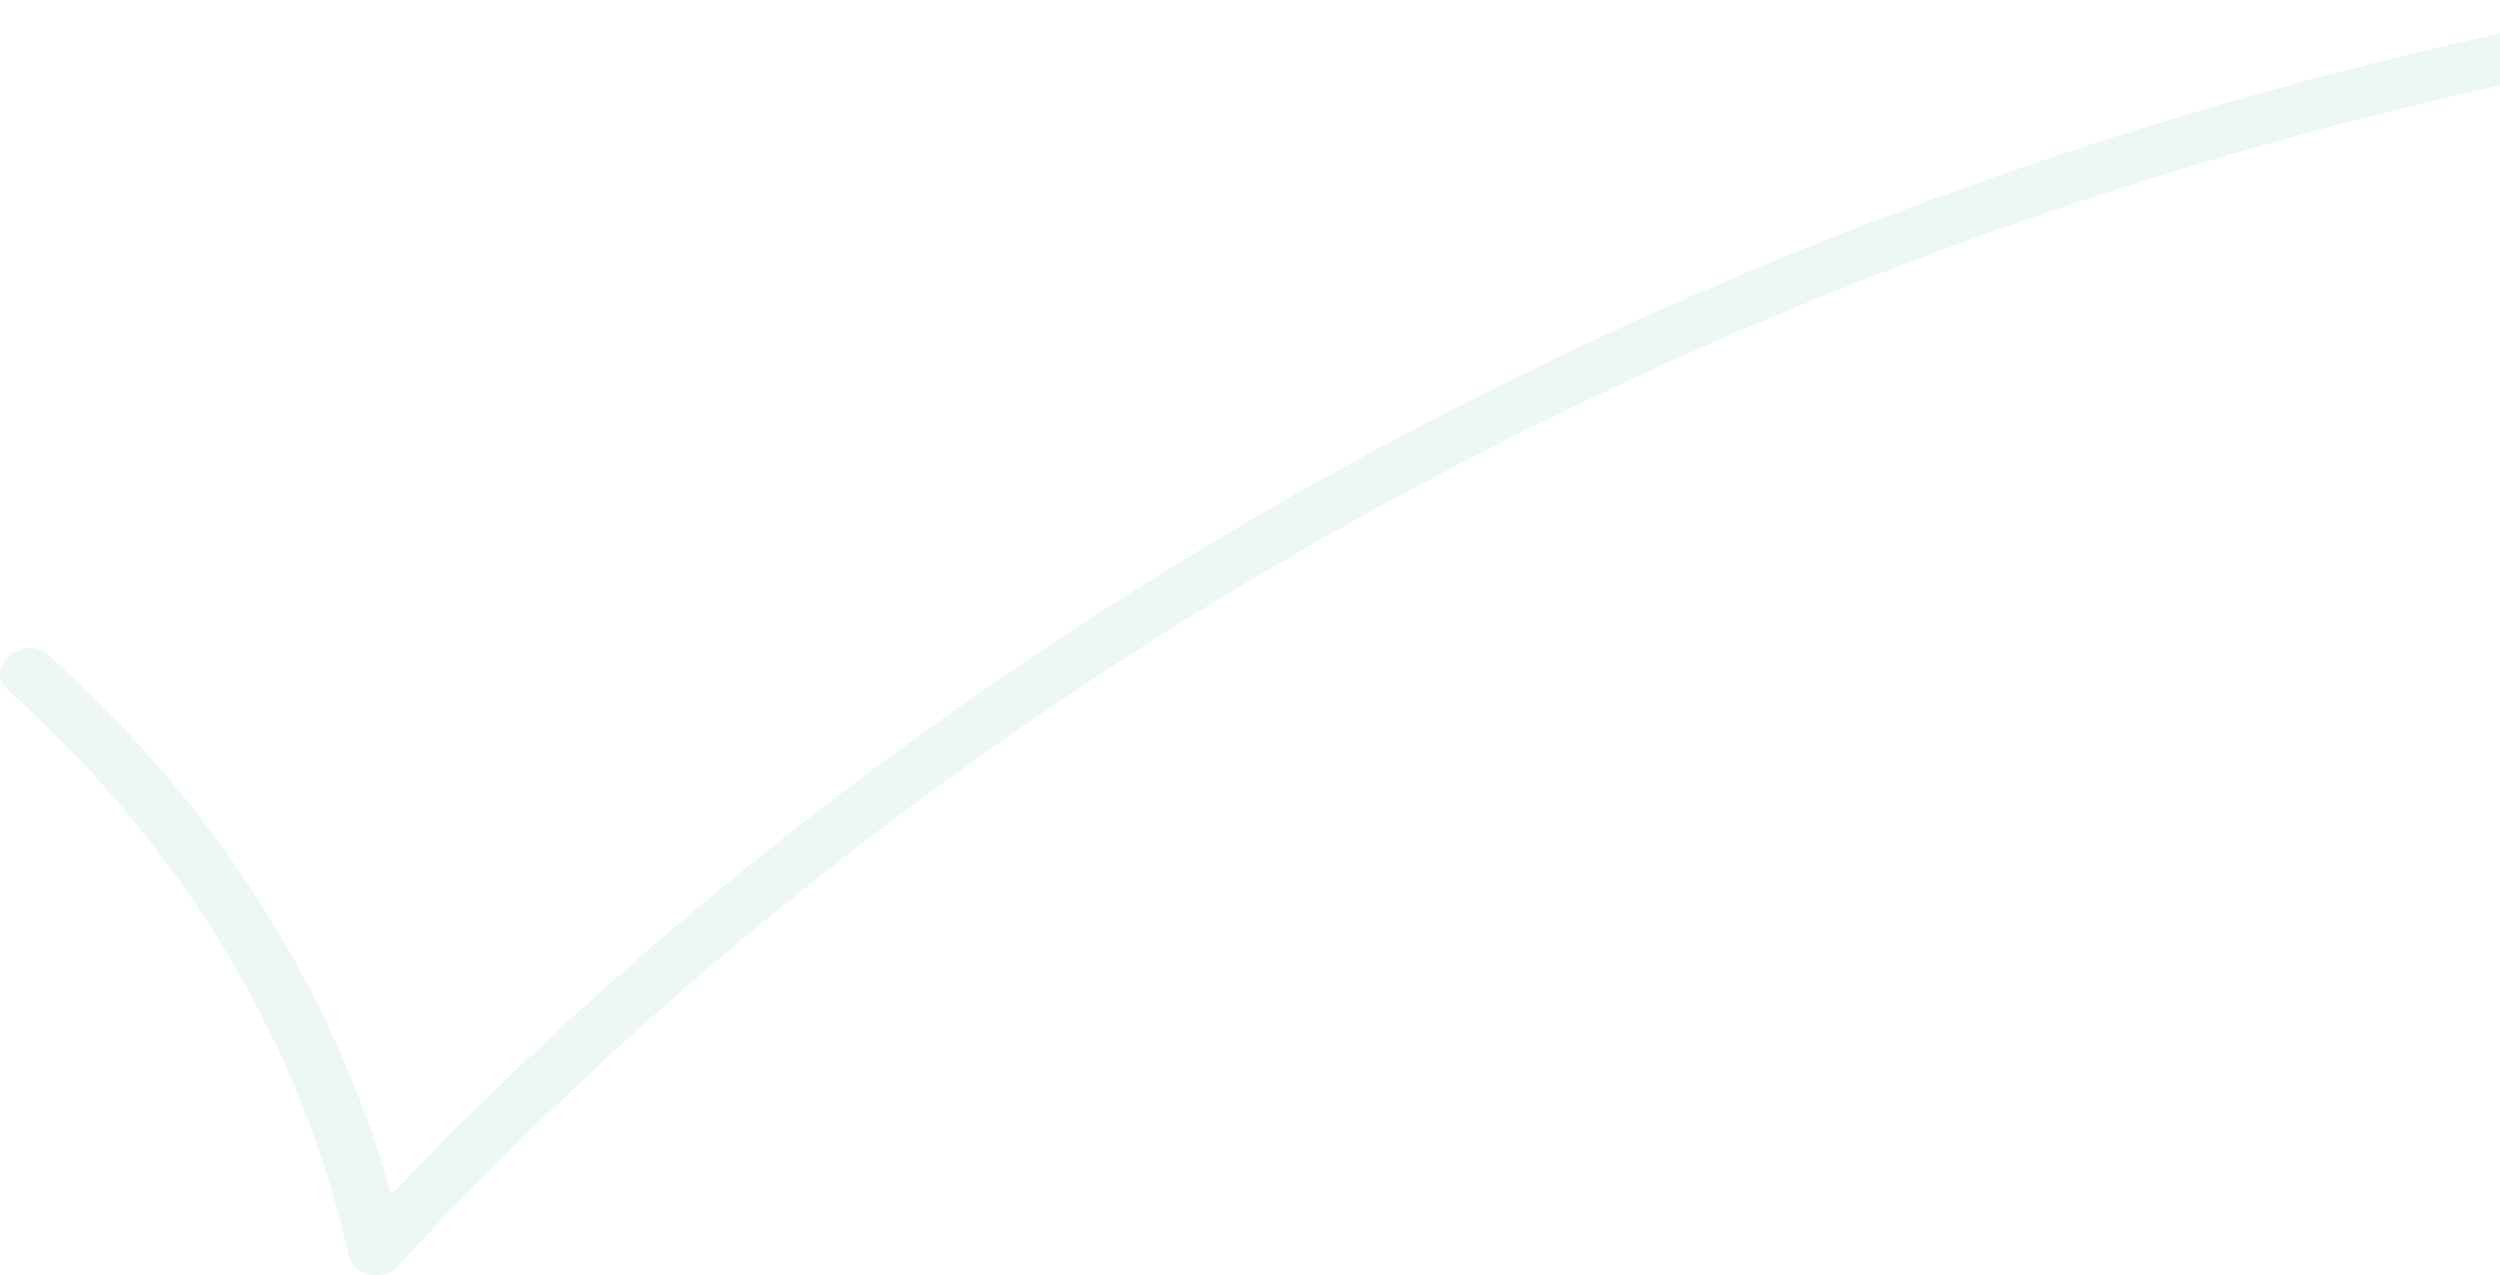 <svg width="745" height="380" viewBox="0 0 745 380" fill="none" xmlns="http://www.w3.org/2000/svg">
<g clip-path="url(#clip0_448_12213)">
<path d="M2.484 205.873C42.585 241.545 73.309 285.379 91.499 333.159C96.648 346.685 100.796 360.49 103.966 374.476C105.158 379.73 114.118 382.038 118.064 377.782C151.588 341.54 187.877 307.346 226.606 275.46C265.11 243.753 305.975 214.324 348.875 187.442C392.022 160.411 437.17 135.887 483.926 114.09C530.412 92.412 578.461 73.452 627.768 57.439C677.346 41.346 728.138 28.19 779.716 18.181C786.091 16.942 792.476 15.763 798.862 14.614C803.325 13.815 805.899 9.1 804.753 5.394C803.471 1.258 798.862 -0.64 794.376 0.16C742.202 9.48 690.78 21.987 640.517 37.52C590.175 53.084 540.98 71.634 493.381 92.932C445.849 114.2 399.903 138.264 355.924 164.906C311.9 191.578 269.787 220.817 230.08 252.394C190.429 283.921 153.151 317.805 118.694 353.827C114.467 358.243 110.296 362.688 106.147 367.163L120.245 370.47C108.621 319.174 83.472 270.335 47.554 228.879C37.312 217.051 26.295 205.813 14.423 195.254C6.745 188.421 -5.183 199.02 2.496 205.853L2.484 205.873Z" fill="#20A56E" fill-opacity="0.08"/>
</g>
<defs>
<clipPath id="clip0_448_12213">
<rect width="745" height="380" fill="white"/>
</clipPath>
</defs>
</svg>
